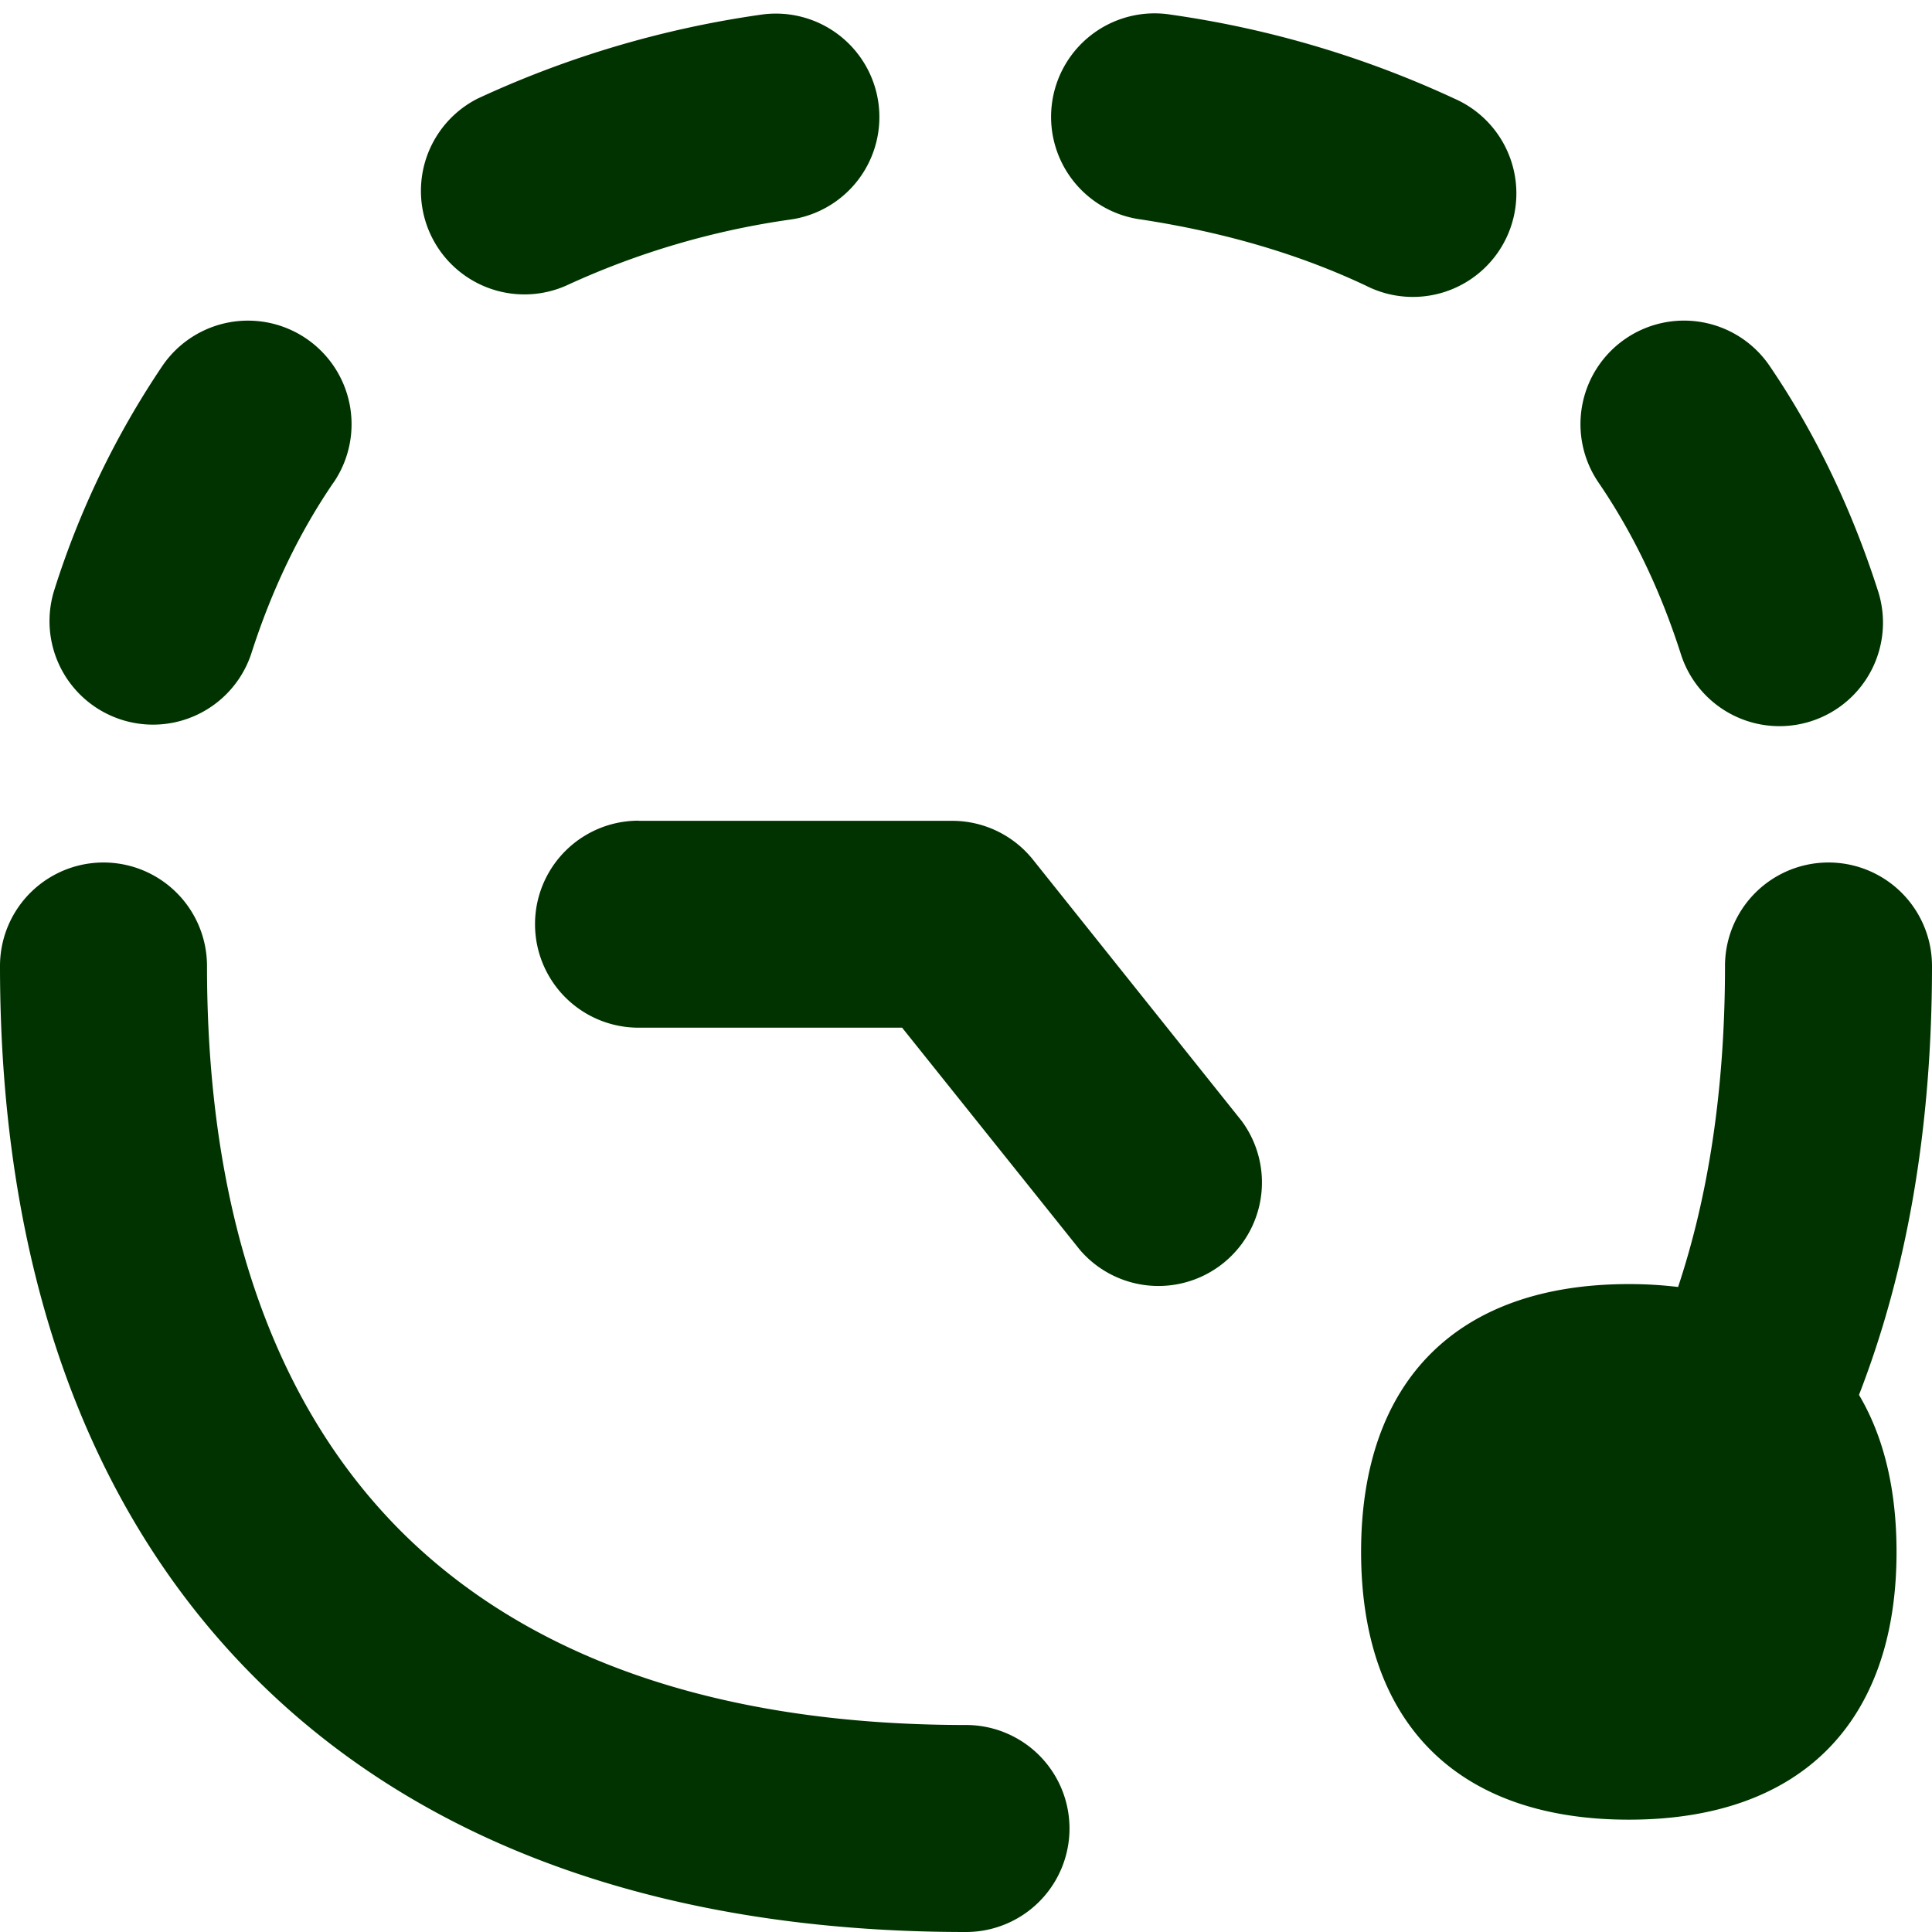 <svg xmlns="http://www.w3.org/2000/svg" fill="none" viewBox="0 0 14 14" height="14" width="14"><g id="countdown-timer--timer-countdown-clock"><path id="Union" fill="#003300" fill-rule="evenodd" d="M8.49 0.107a0.75 0.75 0 1 0 -0.224 1.483c0.617 0.094 1.16 0.257 1.632 0.48A0.75 0.75 0 1 0 10.54 0.715 7.314 7.314 0 0 0 8.49 0.107Zm3.29 2.347a0.75 0.75 0 0 1 1.043 0.197c0.332 0.488 0.593 1.032 0.784 1.626a0.75 0.75 0 1 1 -1.428 0.459c-0.15 -0.468 -0.35 -0.88 -0.596 -1.24a0.75 0.75 0 0 1 0.197 -1.042ZM1.5 7A0.75 0.75 0 0 0 0 7c0 2.138 0.604 3.914 1.845 5.155C3.085 13.397 4.862 14 7 14a0.75 0.75 0 0 0 0 -1.5c-1.862 0 -3.21 -0.521 -4.095 -1.405C2.021 10.21 1.5 8.862 1.5 7ZM14 7a0.75 0.75 0 0 0 -1.5 0c0 0.891 -0.12 1.665 -0.34 2.326a2.941 2.941 0 0 0 -0.357 -0.021c-1.242 0 -1.94 0.699 -1.94 1.94 0 1.243 0.698 1.941 1.94 1.941s1.94 -0.698 1.94 -1.94c0 -0.455 -0.093 -0.836 -0.272 -1.138C13.826 9.193 14 8.15 14 7ZM6.364 0.737a0.75 0.75 0 0 1 -0.63 0.853 5.819 5.819 0 0 0 -1.632 0.48A0.75 0.75 0 0 1 3.46 0.715 7.314 7.314 0 0 1 5.51 0.107a0.75 0.75 0 0 1 0.854 0.63Zm-3.947 2.76a0.75 0.75 0 1 0 -1.24 -0.846 6.284 6.284 0 0 0 -0.784 1.626 0.75 0.75 0 0 0 1.428 0.459c0.15 -0.468 0.35 -0.88 0.596 -1.24Zm2.21 2.45a0.75 0.75 0 1 0 0 1.5h1.91l1.29 1.612a0.75 0.75 0 0 0 1.17 -0.937L7.485 6.229a0.75 0.75 0 0 0 -0.586 -0.281h-2.27Z" clip-rule="evenodd" stroke-width="1"></path></g></svg>